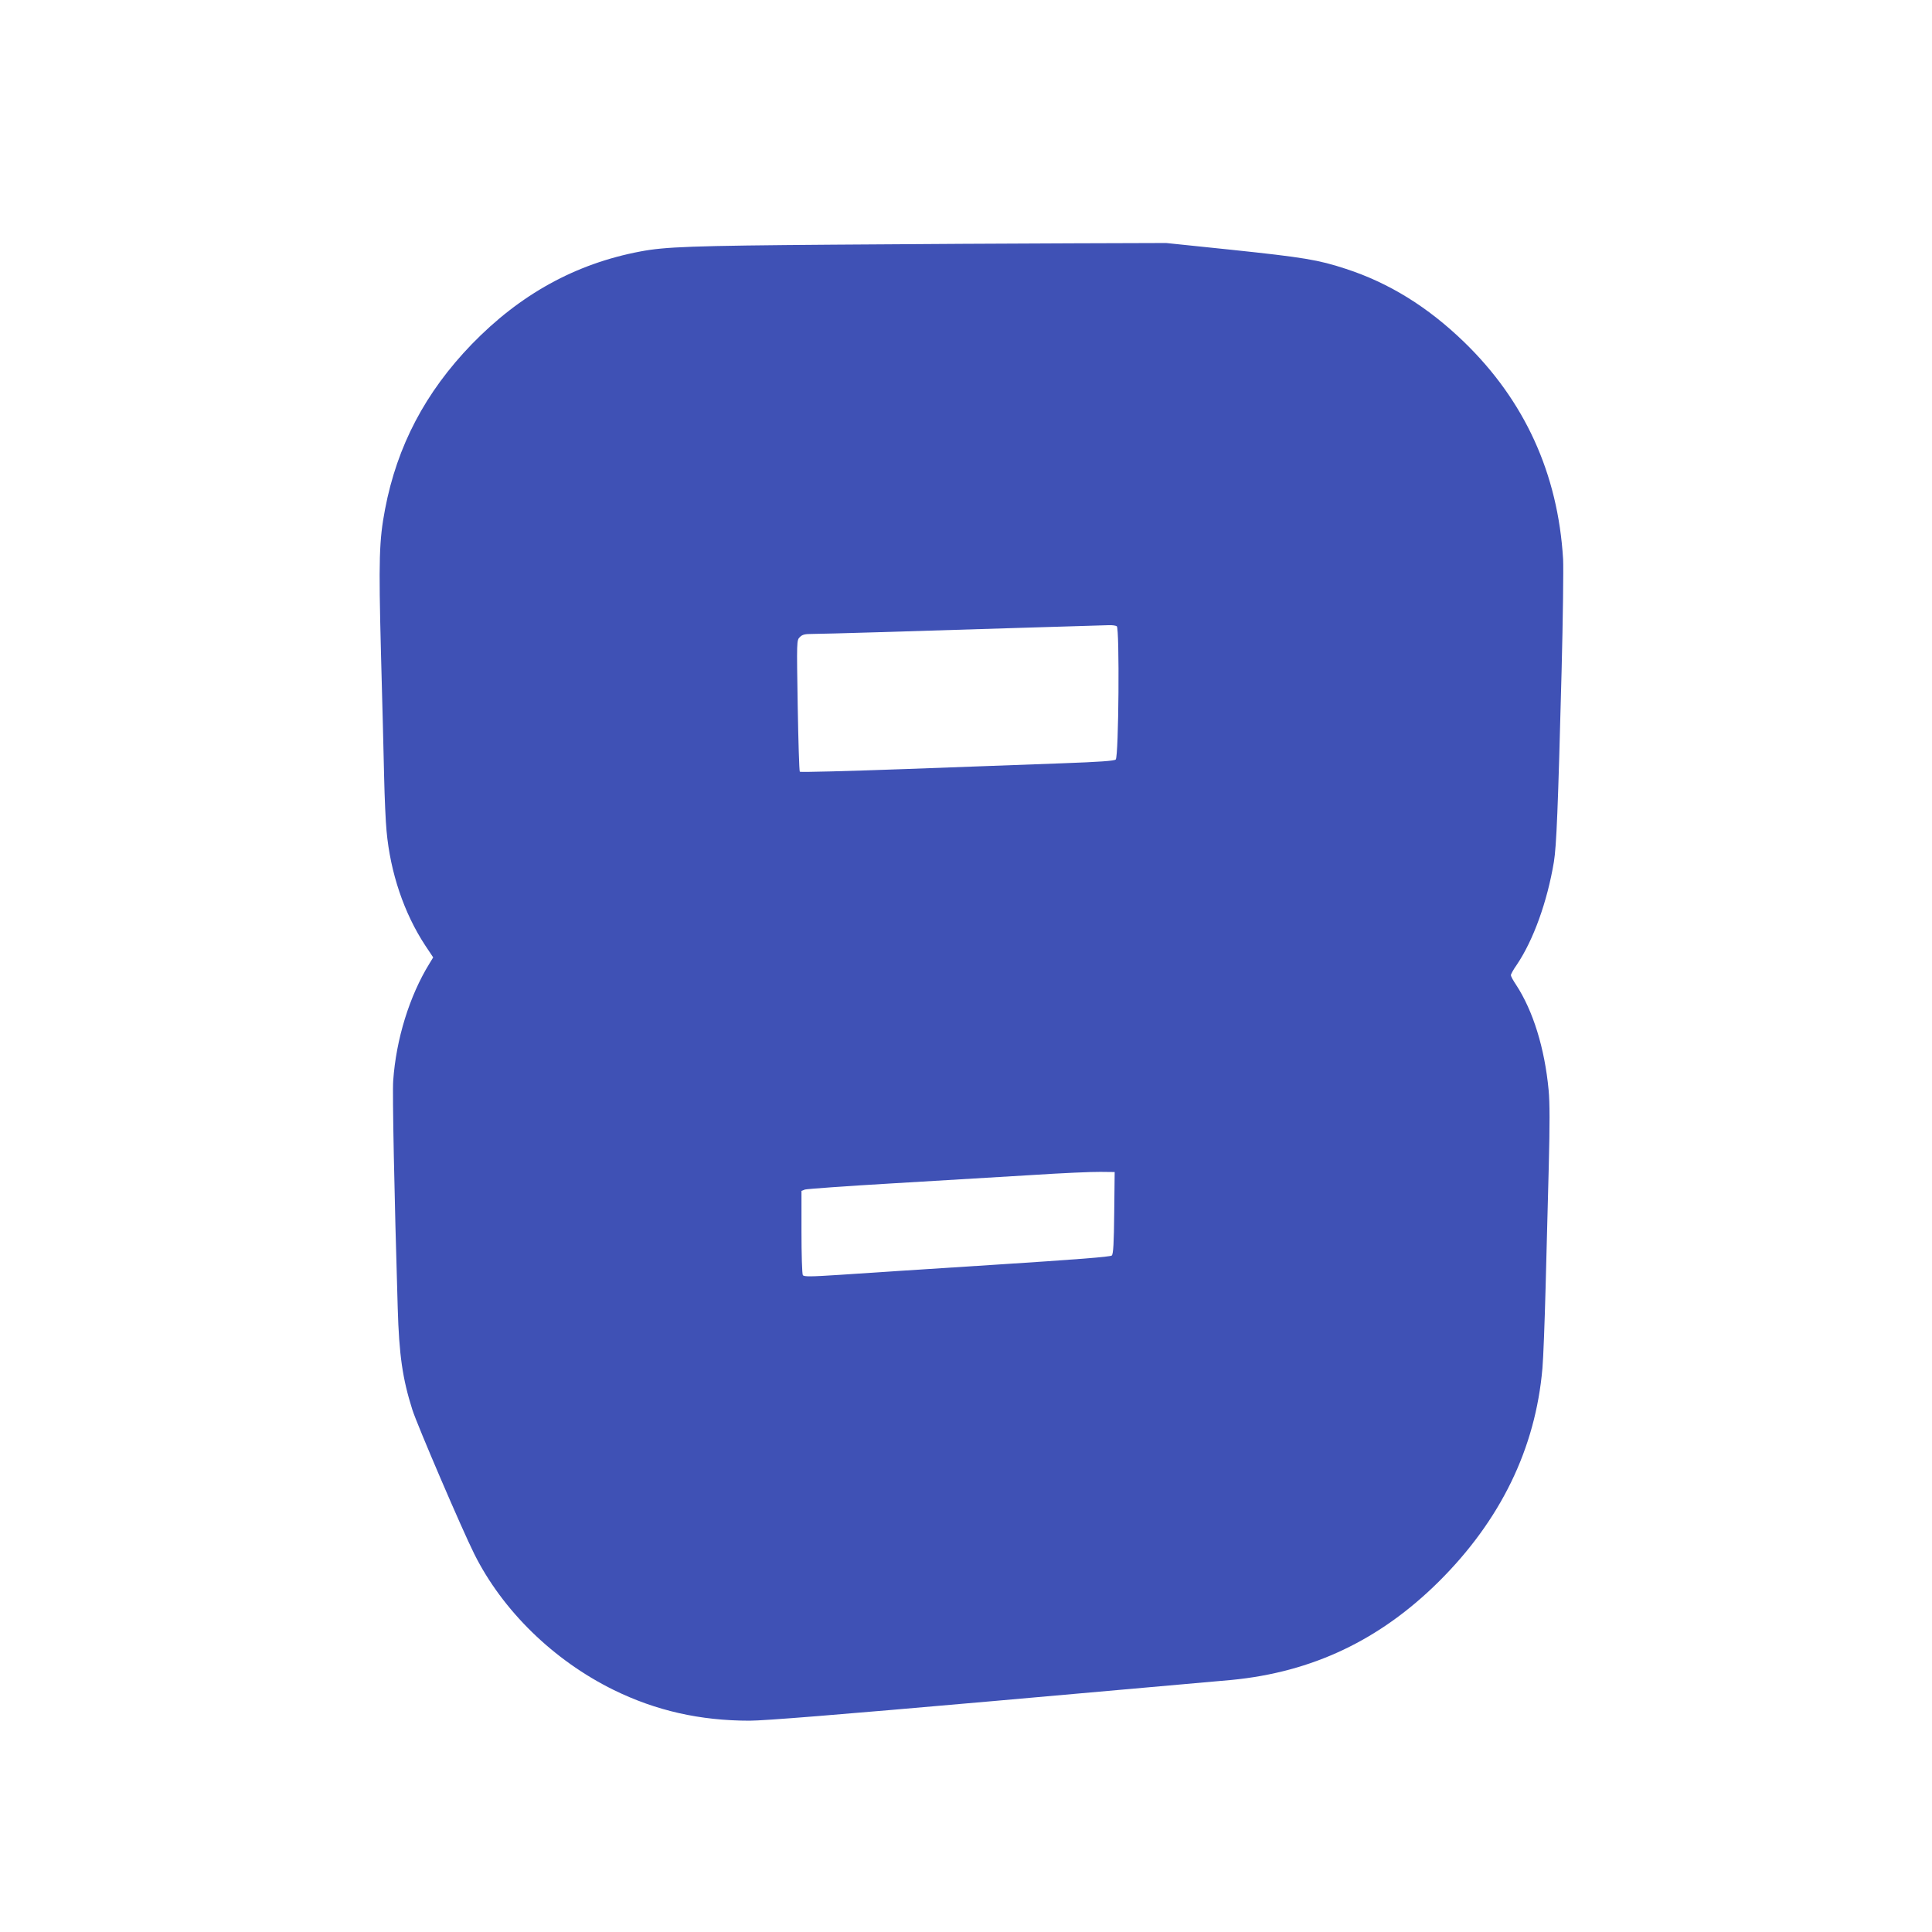 <?xml version="1.0" standalone="no"?>
<!DOCTYPE svg PUBLIC "-//W3C//DTD SVG 20010904//EN"
 "http://www.w3.org/TR/2001/REC-SVG-20010904/DTD/svg10.dtd">
<svg version="1.0" xmlns="http://www.w3.org/2000/svg"
 width="1280pt" height="1280pt" viewBox="0 0 1280 1280"
 preserveAspectRatio="xMidYMid meet">
<g transform="translate(0,1280) scale(0.1,-0.1)"
fill="#3f51b5" stroke="none">
<path d="M5520 11179 c-940 -7 -1114 -14 -1277 -45 -430 -81 -797 -284 -1118
-615 -307 -318 -494 -673 -574 -1093 -39 -205 -43 -330 -27 -951 9 -319 18
-690 21 -825 3 -135 10 -294 16 -355 25 -277 116 -546 257 -760 l52 -78 -25
-41 c-132 -214 -221 -501 -240 -777 -6 -79 7 -741 30 -1504 9 -313 32 -470 97
-675 33 -103 329 -793 410 -955 187 -375 525 -705 923 -901 281 -138 573 -204
901 -204 99 0 581 39 1615 130 811 72 1521 135 1579 140 535 52 981 264 1371
650 411 408 642 883 688 1415 6 66 15 307 21 535 6 228 15 590 21 803 7 277 7
422 -1 505 -26 277 -103 526 -216 698 -19 28 -34 56 -34 63 0 7 17 38 39 69
110 163 202 418 246 682 17 106 27 341 51 1265 9 347 13 680 10 740 -34 568
-255 1051 -657 1440 -240 232 -497 391 -783 484 -182 60 -282 76 -756 126
l-434 45 -626 -2 c-344 -1 -1055 -5 -1580 -9z m1879 -2528 c19 -12 13 -863 -7
-883 -9 -9 -107 -16 -355 -25 -188 -7 -654 -24 -1036 -38 -382 -14 -698 -22
-702 -18 -4 5 -10 202 -14 439 -7 431 -7 432 14 453 17 17 33 21 84 21 34 0
224 5 422 11 462 14 1488 46 1540 47 22 1 46 -2 54 -7z m-17 -3886 c-2 -200
-6 -273 -16 -283 -9 -9 -228 -26 -787 -62 -426 -27 -881 -57 -1013 -66 -199
-13 -240 -13 -247 -2 -5 7 -9 136 -9 286 l0 272 23 9 c12 4 274 23 582 41 308
18 722 43 920 55 198 13 403 22 455 21 l95 -1 -3 -270z"/>
</g>
</svg>
